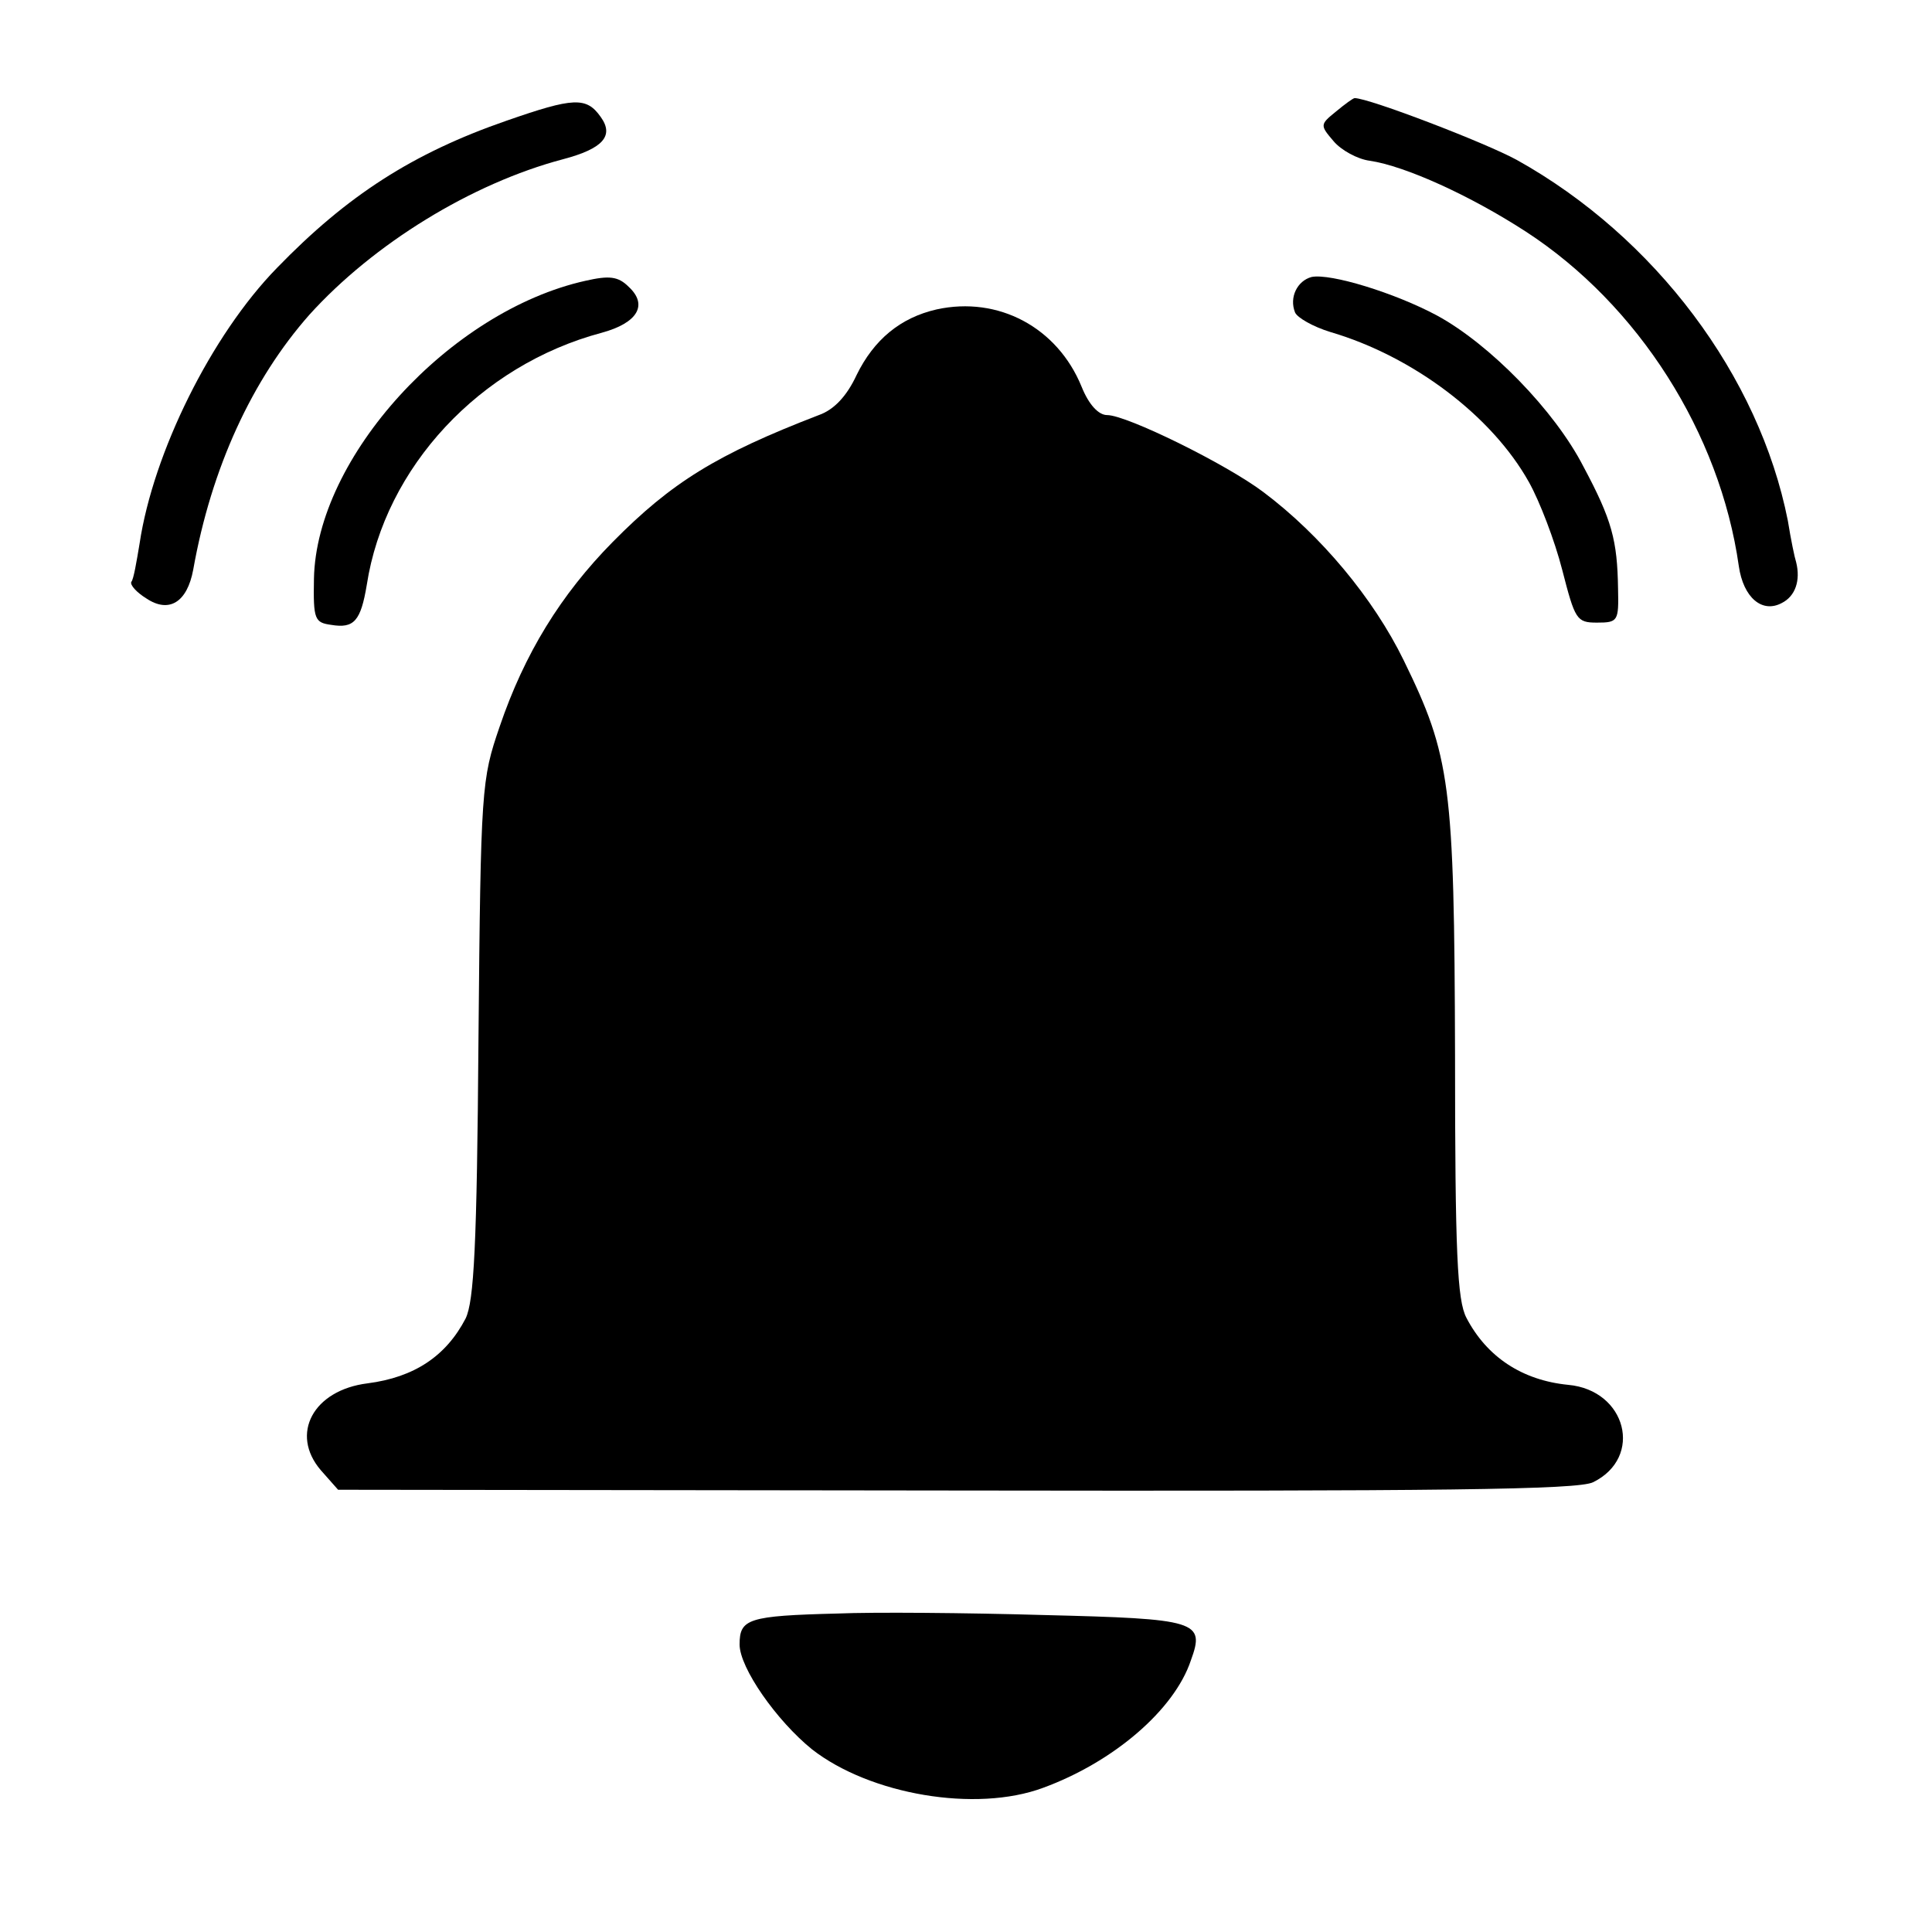 <?xml version="1.0" standalone="no"?>
<!DOCTYPE svg PUBLIC "-//W3C//DTD SVG 20010904//EN"
 "http://www.w3.org/TR/2001/REC-SVG-20010904/DTD/svg10.dtd">
<svg version="1.0" xmlns="http://www.w3.org/2000/svg"
 width="256pt" height="256pt" viewBox="0 0 256 256"
 preserveAspectRatio="xMidYMid meet">
<g transform="translate(0,256) scale(0.1,-0.1)"
fill="#000000" stroke="none">
<path d="M671 2400 c-124 -43 -211 -99 -304 -195 -87 -89 -164 -245 -182 -365
-4 -24 -8 -48 -11 -51 -2 -4 7 -14 20 -22 30 -20 54 -5 62 38 24 135 78 252
154 338 85 94 215 174 336 206 53 14 68 31 50 56 -19 27 -36 26 -125 -5z"/>
<path d="M1770 2412 c-21 -17 -21 -18 -3 -39 10 -12 32 -24 48 -26 47 -7 133
-46 207 -94 149 -97 257 -267 282 -443 6 -42 31 -63 57 -49 18 9 25 30 19 54
-2 6 -7 30 -11 55 -38 192 -176 376 -359 478 -42 23 -196 82 -215 82 -2 0 -13
-8 -25 -18z"/>
<path d="M776 2188 c-180 -40 -357 -234 -360 -395 -1 -54 1 -58 23 -61 30 -5
39 5 47 53 24 156 150 291 311 334 48 13 62 37 36 61 -14 14 -26 15 -57 8z"/>
<path d="M1738 2193 c-19 -5 -30 -27 -22 -47 3 -7 24 -19 47 -26 109 -32 214
-111 263 -199 14 -25 34 -77 44 -116 17 -66 19 -70 46 -70 28 0 29 2 28 45 -1
64 -8 91 -46 162 -38 74 -124 162 -194 200 -56 30 -141 56 -166 51z"/>
<path d="M1241 2150 c-48 -11 -83 -40 -106 -87 -13 -28 -30 -46 -50 -53 -135
-52 -195 -89 -273 -168 -69 -70 -117 -148 -150 -245 -24 -70 -25 -80 -28 -414
-2 -275 -6 -347 -17 -370 -26 -50 -68 -78 -130 -86 -72 -9 -103 -67 -62 -115
l23 -26 818 -1 c647 -1 825 1 845 11 67 33 44 122 -33 129 -61 6 -108 37 -135
89 -12 23 -15 85 -15 348 -1 360 -6 396 -68 523 -40 82 -110 166 -186 223 -49
37 -181 102 -207 102 -11 0 -24 13 -34 38 -32 78 -110 120 -192 102z"/>
<path d="M1110 422 c-119 -3 -130 -7 -130 -41 0 -31 49 -101 96 -139 77 -60
217 -84 306 -51 93 34 174 103 196 169 19 52 9 55 -195 60 -103 3 -226 4 -273
2z"/>
</g>
</svg>
